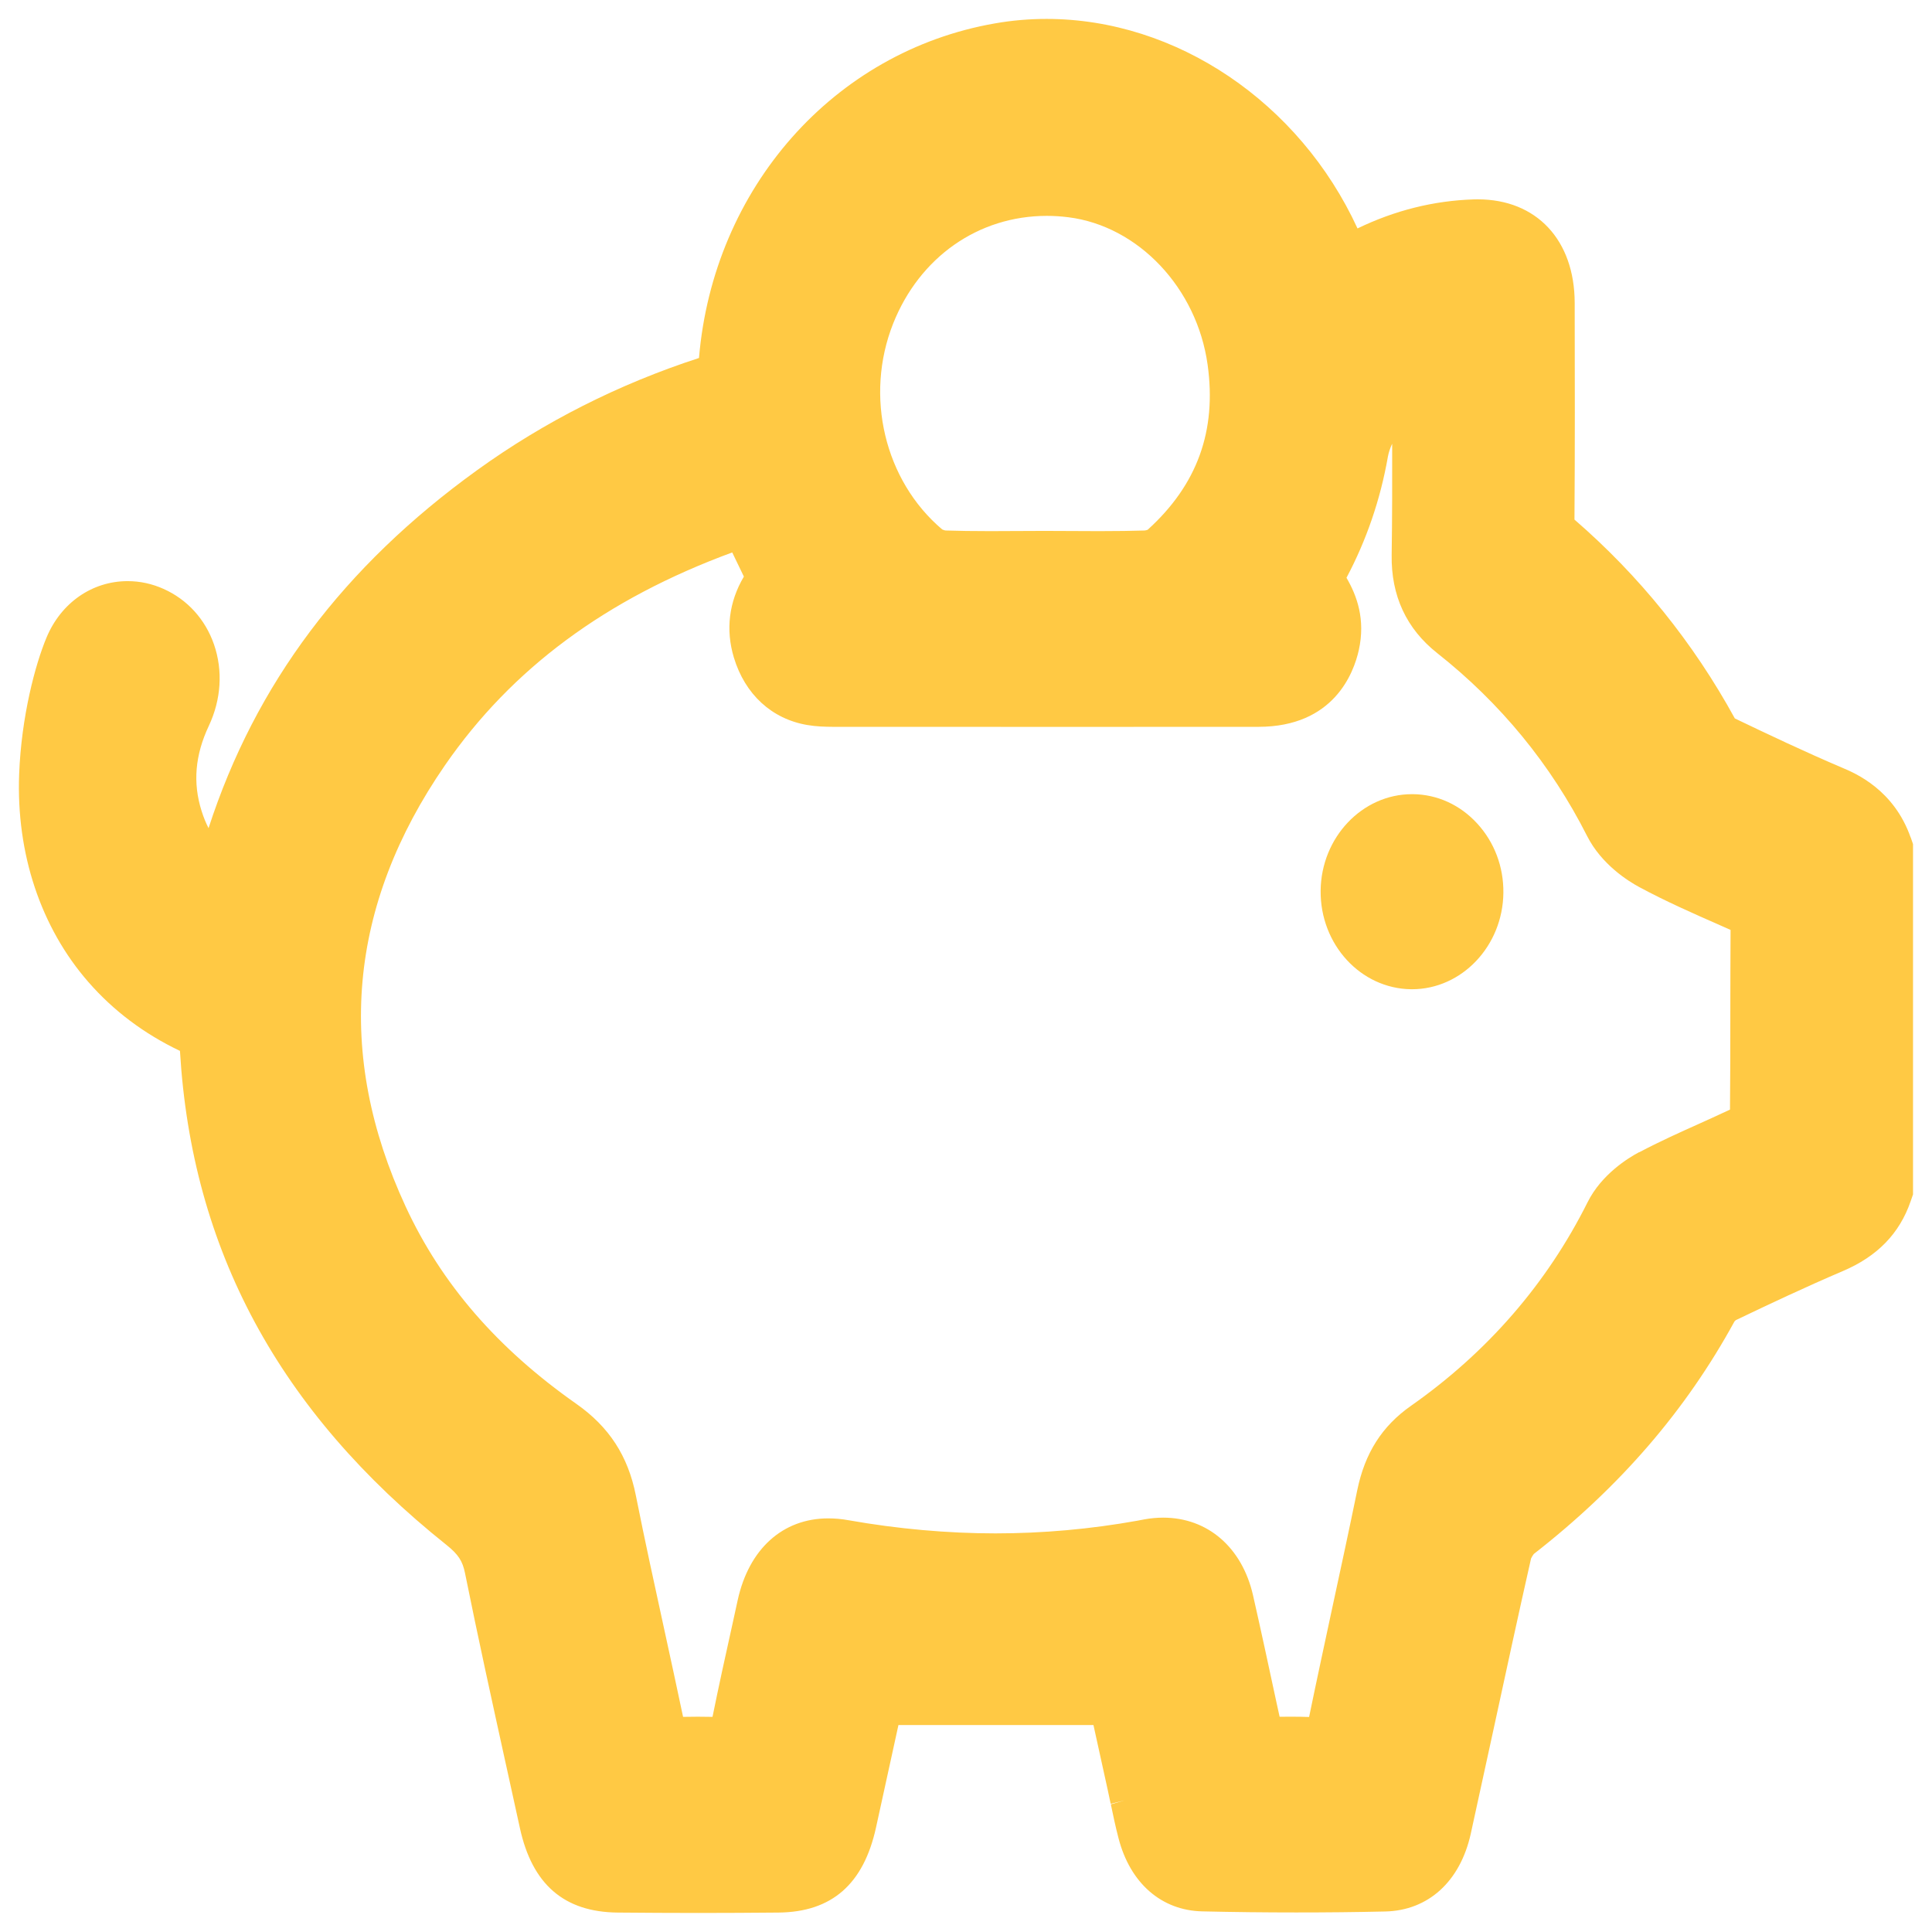 <svg width="34" height="34" viewBox="0 0 34 34" fill="none" xmlns="http://www.w3.org/2000/svg">
<path d="M33.624 14.738C33.331 13.898 32.651 13.608 32.427 13.514C31.764 13.232 31.099 12.916 30.532 12.644C30.531 12.644 30.53 12.642 30.529 12.641C29.798 11.308 28.85 10.132 27.708 9.144C27.717 7.894 27.715 6.627 27.712 5.402V5.331C27.71 4.224 27.04 3.508 26.006 3.508C25.983 3.508 25.96 3.508 25.936 3.509C25.232 3.531 24.545 3.703 23.89 4.02C22.871 1.804 20.703 0.333 18.418 0.333C18.113 0.333 17.807 0.359 17.508 0.412C14.672 0.906 12.553 3.312 12.301 6.3C10.889 6.759 9.577 7.423 8.398 8.273C6.043 9.972 4.495 12.034 3.67 14.574C3.622 14.48 3.581 14.379 3.547 14.27C3.391 13.777 3.433 13.288 3.674 12.776C3.893 12.311 3.925 11.802 3.766 11.341C3.612 10.897 3.296 10.55 2.877 10.363C2.675 10.273 2.464 10.227 2.247 10.227C1.622 10.227 1.075 10.607 0.819 11.219C0.621 11.692 0.376 12.606 0.337 13.624C0.284 15.022 0.717 16.322 1.557 17.284C1.996 17.787 2.537 18.194 3.167 18.494C3.374 21.991 4.91 24.837 7.858 27.189C8.065 27.355 8.141 27.471 8.184 27.687C8.411 28.813 8.661 29.948 8.902 31.045L8.915 31.103C8.994 31.458 9.071 31.814 9.149 32.169C9.365 33.162 9.928 33.649 10.869 33.658C11.344 33.662 11.823 33.665 12.291 33.665C12.76 33.665 13.238 33.662 13.701 33.658C14.637 33.649 15.197 33.159 15.416 32.163L15.811 30.358H19.243L19.496 31.508C19.513 31.587 19.53 31.666 19.546 31.744L19.791 31.684L19.549 31.753C19.589 31.947 19.631 32.146 19.684 32.349C19.888 33.14 20.439 33.621 21.157 33.637C21.713 33.65 22.27 33.656 22.812 33.656C23.355 33.656 23.863 33.651 24.378 33.639C25.135 33.622 25.697 33.111 25.883 32.271C26.018 31.657 26.152 31.042 26.285 30.428L26.301 30.354C26.509 29.393 26.724 28.4 26.944 27.427C26.953 27.405 26.978 27.365 26.993 27.347C28.511 26.163 29.667 24.823 30.524 23.255C30.53 23.248 30.54 23.239 30.546 23.233C31.114 22.961 31.772 22.65 32.428 22.37C33.036 22.112 33.428 21.71 33.624 21.141L33.666 21.02V14.855L33.624 14.733L33.624 14.738ZM28.846 20.276C28.655 20.377 28.184 20.666 27.939 21.157C27.223 22.589 26.177 23.795 24.831 24.74C24.321 25.098 24.02 25.57 23.885 26.227C23.746 26.904 23.594 27.609 23.459 28.233C23.32 28.882 23.175 29.551 23.038 30.216C22.94 30.212 22.835 30.211 22.719 30.211C22.652 30.211 22.587 30.211 22.519 30.212L22.46 29.942C22.328 29.328 22.192 28.694 22.051 28.074C21.859 27.232 21.253 26.708 20.47 26.708C20.363 26.708 20.252 26.718 20.141 26.738C20.116 26.742 20.015 26.761 20.015 26.762C19.192 26.91 18.352 26.985 17.518 26.985C16.683 26.985 15.799 26.907 14.936 26.754C14.812 26.731 14.691 26.721 14.576 26.721C13.775 26.721 13.179 27.259 12.982 28.161L12.882 28.618C12.766 29.139 12.648 29.676 12.539 30.214C12.454 30.212 12.367 30.211 12.282 30.211C12.197 30.211 12.108 30.212 12.021 30.214C11.915 29.707 11.803 29.198 11.696 28.704C11.525 27.921 11.348 27.111 11.189 26.313C11.051 25.621 10.719 25.11 10.142 24.705C8.751 23.728 7.768 22.592 7.139 21.234C5.894 18.547 6.128 15.933 7.833 13.464C9.006 11.768 10.66 10.541 12.886 9.722L13.091 10.147C12.828 10.592 12.767 11.082 12.915 11.572C13.111 12.22 13.582 12.653 14.207 12.759C14.37 12.787 14.525 12.79 14.656 12.791C16.087 12.791 17.517 12.792 18.948 12.792C20.014 12.792 21.081 12.792 22.147 12.791C23.471 12.79 23.823 11.846 23.913 11.44C24.032 10.9 23.88 10.484 23.696 10.168C24.049 9.503 24.294 8.786 24.425 8.035C24.439 7.961 24.464 7.885 24.5 7.809C24.501 8.457 24.501 9.118 24.491 9.767C24.48 10.483 24.75 11.065 25.293 11.494C26.406 12.373 27.294 13.455 27.929 14.71C28.184 15.215 28.657 15.508 28.848 15.611C29.32 15.865 29.806 16.079 30.277 16.286C30.277 16.286 30.403 16.341 30.455 16.365C30.452 16.855 30.452 17.349 30.451 17.833C30.451 18.36 30.451 18.952 30.445 19.527C30.271 19.61 30.091 19.69 29.911 19.772C29.563 19.928 29.203 20.09 28.848 20.278L28.846 20.276ZM18.8 3.823C20.032 3.977 21.064 5.068 21.252 6.418C21.414 7.582 21.07 8.532 20.197 9.323C20.184 9.328 20.159 9.335 20.144 9.336C19.915 9.343 19.662 9.347 19.348 9.347C19.187 9.347 19.027 9.347 18.866 9.345C18.703 9.345 18.541 9.343 18.378 9.343C18.215 9.343 18.058 9.343 17.898 9.345H17.878C17.727 9.346 17.575 9.347 17.424 9.347C17.117 9.347 16.87 9.343 16.645 9.336C16.626 9.336 16.595 9.324 16.581 9.317C15.566 8.458 15.212 6.97 15.718 5.694C16.183 4.525 17.218 3.799 18.422 3.799C18.546 3.799 18.673 3.807 18.799 3.823L18.8 3.823Z" fill="#FFC944"/>
<path d="M24.866 13.976H24.849C23.973 13.976 23.251 14.737 23.241 15.673C23.231 16.62 23.944 17.398 24.833 17.409H24.849C25.725 17.409 26.447 16.648 26.457 15.712C26.462 15.255 26.299 14.822 25.997 14.493C25.696 14.164 25.295 13.981 24.866 13.976Z" fill="#FFC944"/>
</svg>

